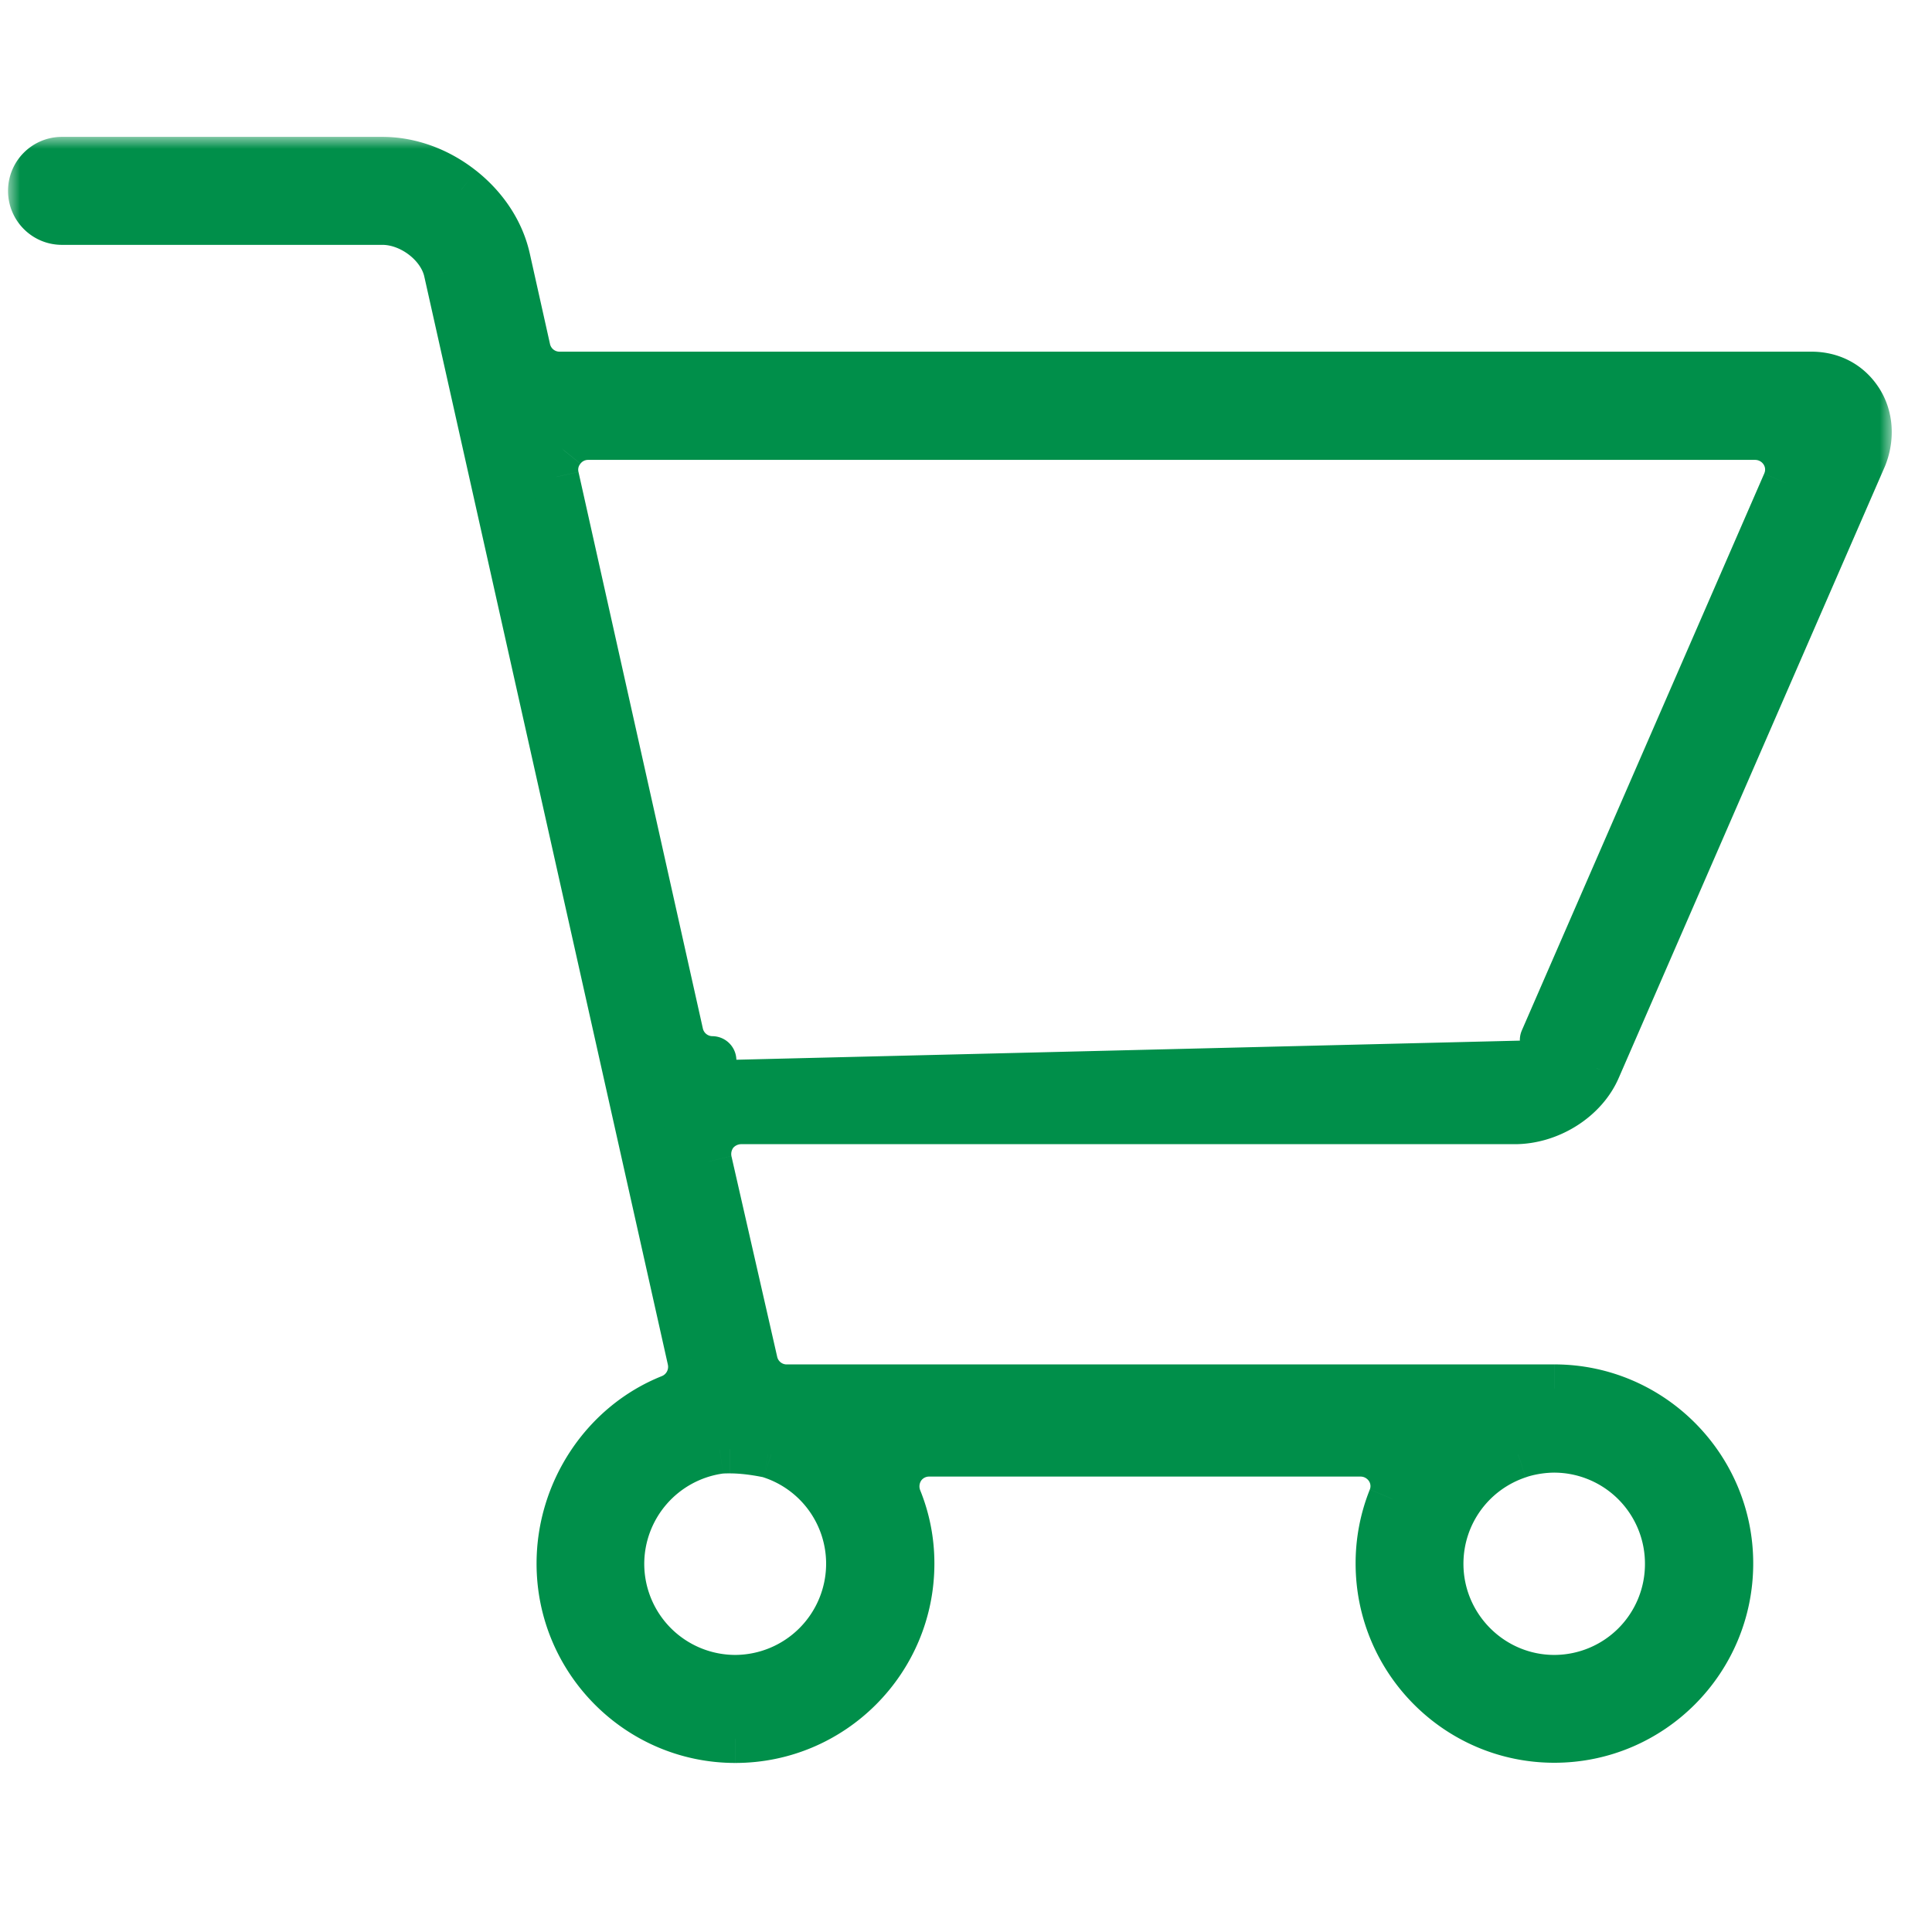 <svg xmlns="http://www.w3.org/2000/svg" width="80" height="80" fill="none" viewBox="0 0 80 80">
  <mask id="a" width="78" height="68" x=".333" y="5.667" fill="#000" maskUnits="userSpaceOnUse">
    <path fill="#fff" d="M.333 5.667h78v68h-78z"/>
    <path d="M64.36 57.498H32.57a1.401 1.401 0 0 1-1.365-1.096l-1.892-8.297c-.1-.42.008-.856.264-1.198a1.444 1.444 0 0 1 1.101-.529h32.045c1.426 0 2.854-.902 3.389-2.146l10.996-25.264c.342-.8.295-1.695-.155-2.38-.434-.66-1.124-1.026-1.946-1.026H23.172c-.66 0-1.225-.45-1.373-1.096l-.837-3.748c-.24-1.089-.9-2.1-1.861-2.862-.97-.77-2.133-1.19-3.273-1.19H2.566c-.682 0-1.233.553-1.233 1.237s.551 1.236 1.233 1.236h13.27c1.217 0 2.473.972 2.714 2.116l10.082 45.038c.147.676-.21 1.36-.853 1.617-2.73 1.089-4.56 3.834-4.56 6.835 0 4.005 3.241 7.255 7.227 7.255 3.994 0 7.244-3.25 7.244-7.255 0-.918-.17-1.82-.52-2.675a1.434 1.434 0 0 1 .14-1.314 1.399 1.399 0 0 1 1.163-.614h17.868c.465 0 .9.233 1.163.614.264.381.318.879.14 1.306a7.193 7.193 0 0 0-.512 2.675c0 4.005 3.242 7.255 7.228 7.255 3.994 0 7.236-3.25 7.236-7.255 0-3.981-3.242-7.24-7.236-7.24ZM29.493 43.906a1.408 1.408 0 0 1-1.365-1.105l-5.15-23.04c-.1-.42.008-.855.28-1.19a1.392 1.392 0 0 1 1.093-.528h48.33c.473 0 .915.24 1.179.637s.302.902.109 1.33L63.933 43.066M30.44 69.527c-2.63 0-4.762-2.146-4.762-4.774a4.785 4.785 0 0 1 4.126-4.728c.03-.008.062-.008.093-.008.1-.008.217-.008.325-.008.76 0 1.497.164 1.583.18a4.761 4.761 0 0 1 3.405 4.564 4.78 4.78 0 0 1-4.77 4.774Zm33.92 0c-2.62 0-4.76-2.146-4.76-4.774 0-2.06 1.31-3.873 3.256-4.526a4.729 4.729 0 0 1 2.102-.21 4.77 4.77 0 0 1 4.157 4.728 4.76 4.76 0 0 1-4.754 4.782Z"/>
  </mask>
  <path fill="#008F4A" d="M64.36 57.498H32.57a1.401 1.401 0 0 1-1.365-1.096l-1.892-8.297c-.1-.42.008-.856.264-1.198a1.444 1.444 0 0 1 1.101-.529h32.045c1.426 0 2.854-.902 3.389-2.146l10.996-25.264c.342-.8.295-1.695-.155-2.38-.434-.66-1.124-1.026-1.946-1.026H23.172c-.66 0-1.225-.45-1.373-1.096l-.837-3.748c-.24-1.089-.9-2.1-1.861-2.862-.97-.77-2.133-1.19-3.273-1.19H2.566c-.682 0-1.233.553-1.233 1.237s.551 1.236 1.233 1.236h13.27c1.217 0 2.473.972 2.714 2.116l10.082 45.038c.147.676-.21 1.36-.853 1.617-2.73 1.089-4.56 3.834-4.56 6.835 0 4.005 3.241 7.255 7.227 7.255 3.994 0 7.244-3.25 7.244-7.255 0-.918-.17-1.82-.52-2.675a1.434 1.434 0 0 1 .14-1.314 1.399 1.399 0 0 1 1.163-.614h17.868c.465 0 .9.233 1.163.614.264.381.318.879.14 1.306a7.193 7.193 0 0 0-.512 2.675c0 4.005 3.242 7.255 7.228 7.255 3.994 0 7.236-3.25 7.236-7.255 0-3.981-3.242-7.24-7.236-7.24ZM29.493 43.906a1.408 1.408 0 0 1-1.365-1.105l-5.15-23.04c-.1-.42.008-.855.28-1.19a1.392 1.392 0 0 1 1.093-.528h48.33c.473 0 .915.24 1.179.637s.302.902.109 1.33L63.933 43.066M30.44 69.527c-2.63 0-4.762-2.146-4.762-4.774a4.785 4.785 0 0 1 4.126-4.728c.03-.008.062-.008.093-.008.1-.008.217-.008.325-.008.76 0 1.497.164 1.583.18a4.761 4.761 0 0 1 3.405 4.564 4.78 4.78 0 0 1-4.77 4.774Zm33.92 0c-2.62 0-4.76-2.146-4.76-4.774 0-2.06 1.31-3.873 3.256-4.526a4.729 4.729 0 0 1 2.102-.21 4.77 4.77 0 0 1 4.157 4.728 4.76 4.76 0 0 1-4.754 4.782Z"/>
  <path fill="#008F4A" d="m31.206 56.401-.975.223.975-.223Zm-1.892-8.296.975-.223-.003-.01-.972.233Zm.264-1.198-.77-.64-.016.02-.015.021.8.6Zm36.535-2.675-.917-.399-.002.004.919.395Zm10.996-25.264.917.4.003-.008-.92-.392Zm-.155-2.38-.835.55.835-.55ZM21.8 14.467l-.976.218.001.005.975-.223Zm-.837-3.748-.977.216v.002l.977-.218ZM19.1 7.856l-.622.783v.001l.622-.784Zm-.551 3.399-.979.205.003.013.976-.219Zm10.082 45.038.977-.213-.002-.006-.975.219Zm-.853 1.617-.37-.929.37.929Zm9.391 4.16-.931.365.005.013.926-.378Zm.14-1.314-.828-.561-.002.003.83.558Zm20.334 1.306-.923-.385-.003.008-.003.007.929.37Zm13.952 2.675h-1 1ZM29.492 44.906a1 1 0 1 0 0-2v2ZM28.128 42.8l-.976.218v.005l.976-.223Zm-5.15-23.04.976-.218-.002-.008-.002-.007-.972.233Zm.28-1.19.776.63.009-.01-.786-.62Zm50.71 1.44-.91-.414-.003.007-.003.007.917.4ZM63.017 42.666a1 1 0 1 0 1.834.798l-1.833-.798ZM29.803 60.025l.134.991.055-.008.054-.013-.243-.97Zm.093-.008v1h.038l.039-.003-.077-.997Zm1.908.171-.18.984.008.002h.007l.165-.986Zm.131.04-.372.927.03.012.029.01.313-.95Zm3.273 4.525h-1 1Zm27.647-4.526.319.948.022-.007.023-.01-.364-.93Zm2.102-.21.127-.992h-.003l-.124.992Zm4.157 4.728h-1v.006l1-.006Zm-4.754-8.247H32.57v2h31.79v-2Zm-31.789 0a.401.401 0 0 1-.39-.32l-1.95.446a2.401 2.401 0 0 0 2.34 1.874v-2Zm-.39-.319-1.892-8.297-1.95.445 1.892 8.297 1.95-.445Zm-1.894-8.308a.443.443 0 0 1 .092-.365l-1.602-1.198a2.44 2.44 0 0 0-.435 2.03l1.945-.467Zm.06-.325a.445.445 0 0 1 .332-.168v-2c-.743 0-1.422.35-1.87.89l1.538 1.278Zm.332-.168h32.045v-2H30.679v2Zm32.045 0c1.797 0 3.603-1.114 4.307-2.75l-1.837-.79c-.366.85-1.414 1.54-2.47 1.54v2Zm4.306-2.747 10.996-25.264-1.833-.798-10.997 25.264 1.834.798Zm11-25.27c.455-1.07.416-2.323-.24-3.322l-1.671 1.099c.243.37.297.906.07 1.438l1.84.784Zm-.24-3.321c-.627-.954-1.637-1.478-2.782-1.478v2c.499 0 .869.208 1.11.576l1.672-1.098Zm-2.782-1.478H23.172v2h51.836v-2Zm-51.836 0a.403.403 0 0 1-.398-.319l-1.95.445a2.403 2.403 0 0 0 2.348 1.874v-2Zm-.397-.314-.837-3.748-1.952.436.837 3.748 1.952-.436Zm-.837-3.746c-.295-1.337-1.095-2.54-2.216-3.43L18.48 8.64c.801.635 1.32 1.454 1.505 2.294l1.953-.432Zm-2.216-3.429c-1.132-.899-2.511-1.406-3.894-1.406v2c.897 0 1.844.332 2.65.972l1.244-1.566Zm-3.894-1.406H2.566v2h13.262v-2Zm-13.262 0A2.233 2.233 0 0 0 .333 7.903h2c0-.134.106-.236.233-.236v-2ZM.333 7.903c0 1.234.996 2.236 2.233 2.236v-2a.233.233 0 0 1-.233-.236h-2Zm2.233 2.236h13.27v-2H2.566v2Zm13.27 0c.35 0 .759.146 1.11.419.352.274.564.61.625.902l1.957-.411c-.179-.852-.715-1.573-1.355-2.07-.642-.5-1.471-.84-2.337-.84v2Zm1.738 1.334L27.656 56.51l1.952-.437-10.082-45.038-1.952.437Zm10.08 45.032a.413.413 0 0 1-.246.476l.74 1.858a2.412 2.412 0 0 0 1.46-2.76l-1.953.426Zm-.246.476c-3.12 1.245-5.19 4.365-5.19 7.764h2c0-2.604 1.592-4.974 3.931-5.906l-.74-1.858Zm-5.19 7.764c0 4.554 3.687 8.255 8.228 8.255v-2c-3.43 0-6.227-2.8-6.227-6.255h-2ZM30.447 73c4.548 0 8.244-3.7 8.244-8.255h-2c0 3.453-2.803 6.255-6.244 6.255v2Zm8.244-8.255a8.05 8.05 0 0 0-.594-3.053l-1.852.756c.299.731.446 1.505.446 2.297h2Zm-.589-3.04a.435.435 0 0 1 .039-.391l-1.66-1.116c-.441.657-.53 1.5-.24 2.237l1.861-.73Zm.036-.388a.4.4 0 0 1 .336-.175v-2a2.4 2.4 0 0 0-1.99 1.053l1.654 1.122Zm.336-.175h17.868v-2H38.473v2Zm17.868 0c.13 0 .26.066.341.183l1.645-1.138a2.419 2.419 0 0 0-1.986-1.045v2Zm.341.183a.378.378 0 0 1 .039.352l1.846.77a2.377 2.377 0 0 0-.24-2.26l-1.645 1.138Zm.033.367a8.193 8.193 0 0 0-.583 3.045h2c0-.792.147-1.568.44-2.304l-1.857-.741Zm-.583 3.045c0 4.554 3.686 8.255 8.228 8.255v-2c-3.43 0-6.228-2.8-6.228-6.255h-2Zm8.228 8.255c4.549 0 8.236-3.7 8.236-8.255h-2c0 3.455-2.797 6.255-6.236 6.255v2Zm8.236-8.255c0-4.531-3.688-8.24-8.236-8.24v2c3.44 0 6.236 2.81 6.236 6.24h2ZM29.492 42.906a.409.409 0 0 1-.39-.327l-1.95.445a2.408 2.408 0 0 0 2.34 1.882v-2Zm-.389-.323-5.149-23.04-1.952.436 5.15 23.04 1.951-.436Zm-5.152-23.055a.376.376 0 0 1 .083-.326l-1.553-1.26a2.375 2.375 0 0 0-.475 2.053l1.945-.467Zm.091-.337a.392.392 0 0 1 .309-.148v-2c-.73 0-1.424.333-1.879.91l1.57 1.238Zm.309-.148h48.33v-2h-48.33v2Zm48.33 0a.42.42 0 0 1 .346.191l1.666-1.107a2.42 2.42 0 0 0-2.012-1.084v2Zm.346.191a.38.38 0 0 1 .03.363l1.822.826a2.38 2.38 0 0 0-.186-2.296l-1.666 1.107Zm.025.377L63.016 42.667l1.834.798 10.035-23.056-1.833-.798ZM30.439 68.527a3.774 3.774 0 0 1-3.762-3.774h-2c0 3.177 2.577 5.774 5.762 5.774v-2Zm-3.762-3.774a3.785 3.785 0 0 1 3.26-3.737l-.269-1.982a5.785 5.785 0 0 0-4.991 5.719h2Zm3.369-3.758a.754.754 0 0 1-.134.021c-.021.002-.037.001-.016.001v-2c-.013 0-.167-.005-.336.038l.486 1.94Zm-.073.02c.055-.005.13-.005.248-.005v-2c-.098 0-.255-.001-.402.01l.154 1.994Zm.248-.005c.648 0 1.28.14 1.403.162l.359-1.967-.045-.01a10.402 10.402 0 0 0-.526-.091 8.32 8.32 0 0 0-1.19-.094v2Zm1.418.165a.44.44 0 0 1-.058-.014l-.018-.006.745-1.856a1.653 1.653 0 0 0-.34-.097l-.33 1.973Zm-.017.002a3.761 3.761 0 0 1 2.586 3.576h2a5.761 5.761 0 0 0-3.959-5.475l-.627 1.899Zm2.586 3.576a3.78 3.78 0 0 1-3.77 3.774v2c3.183 0 5.77-2.595 5.77-5.774h-2Zm30.152 3.774c-2.067 0-3.762-1.696-3.762-3.774h-2c0 3.178 2.586 5.774 5.762 5.774v-2Zm-3.762-3.774c0-1.63 1.035-3.06 2.575-3.578l-.636-1.896a5.765 5.765 0 0 0-3.939 5.474h2Zm2.62-3.594s.034-.013.104-.033a3.959 3.959 0 0 1 1.053-.148v-2c-.907 0-1.652.227-1.883.318l.727 1.863Zm1.157-.18c.15 0 .302.011.458.03l.248-1.984a5.646 5.646 0 0 0-.706-.047v2Zm.455.03a3.77 3.77 0 0 1 3.284 3.736h2a5.77 5.77 0 0 0-5.03-5.72l-.254 1.984Zm3.284 3.742a3.76 3.76 0 0 1-3.754 3.776v2a5.76 5.76 0 0 0 5.754-5.788l-2 .012Z" mask="url(#a)"/>
</svg>
